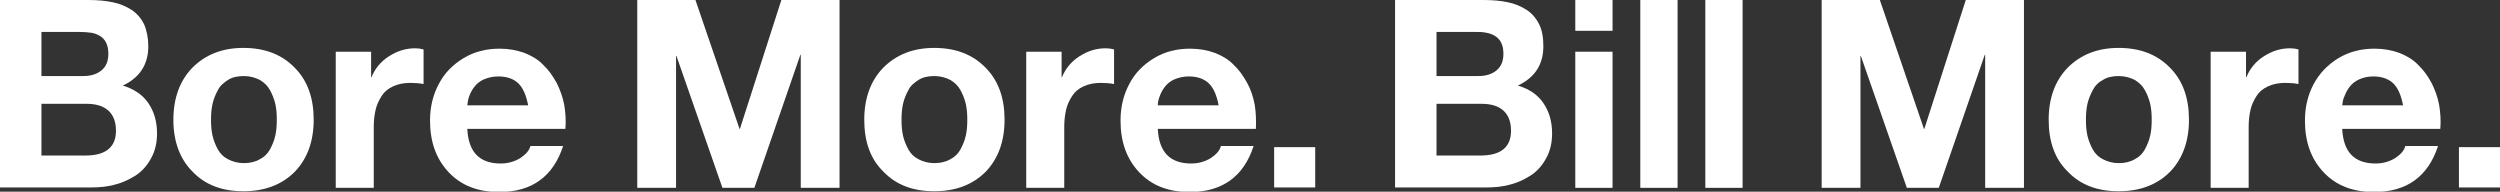 <?xml version="1.0" encoding="UTF-8"?>
<svg xmlns="http://www.w3.org/2000/svg" xmlns:xlink="http://www.w3.org/1999/xlink" version="1.1" id="Layer_1" x="0px" y="0px" viewBox="0 0 657.5 50.4" style="enable-background:new 0 0 657.5 50.4;" xml:space="preserve"><rect x="0" y="0" width="657.5" height="50.4" fill="#333333" stroke="none"/> <style type="text/css"> .st0{fill:#FFFFFF;} </style> <g> <path class="st0" d="M0,49.4V0h23.2c2.5,0,4.6,0.2,6.5,0.6c1.9,0.4,3.5,1.1,4.9,2c1.4,0.9,2.5,2.2,3.3,3.8C38.6,8,39,10,39,12.2 c0,4.7-2.2,8.2-6.7,10.3c2.9,0.9,5.2,2.4,6.7,4.6c1.5,2.2,2.3,4.8,2.3,8c0,2.4-0.5,4.6-1.5,6.4c-1,1.9-2.3,3.4-3.9,4.5 c-1.7,1.1-3.5,2-5.5,2.5c-2,0.6-4.2,0.8-6.5,0.8H0z M10.9,8.4V20h11c2,0,3.6-0.5,4.8-1.5c1.2-1,1.8-2.4,1.8-4.4 c0-1.1-0.2-2.1-0.6-2.9c-0.4-0.8-1-1.4-1.7-1.8c-0.7-0.4-1.5-0.7-2.3-0.8C23,8.5,22.1,8.4,21,8.4H10.9z M10.9,27.4v13.5h11.6 c5.3,0,8-2.2,8-6.5c0-2.4-0.7-4.2-2.1-5.4s-3.3-1.7-5.7-1.7H10.9z"></path> <path class="st0" d="M45.6,31.5c0-5.7,1.7-10.3,5-13.7c3.4-3.4,7.8-5.2,13.4-5.2c5.6,0,10.1,1.7,13.5,5.2c3.4,3.4,5,8,5,13.7 c0,5.7-1.7,10.3-5,13.7c-3.4,3.4-7.9,5.1-13.5,5.1c-5.6,0-10.1-1.7-13.4-5.2C47.3,41.8,45.6,37.2,45.6,31.5z M55.5,31.5 c0,1.5,0.1,2.9,0.4,4.2c0.3,1.3,0.8,2.5,1.4,3.6s1.5,2,2.7,2.6c1.2,0.6,2.5,1,4.1,1c1.6,0,3-0.3,4.2-1c1.2-0.6,2.1-1.5,2.7-2.6 s1.1-2.3,1.4-3.6c0.3-1.3,0.4-2.7,0.4-4.2c0-1.5-0.1-2.9-0.4-4.2c-0.3-1.3-0.8-2.5-1.4-3.6c-0.6-1.1-1.5-2-2.7-2.7 c-1.2-0.6-2.6-1-4.2-1c-1.6,0-3,0.3-4.1,1s-2.1,1.5-2.7,2.7c-0.6,1.1-1.1,2.3-1.4,3.6C55.6,28.6,55.5,30,55.5,31.5z"></path> <path class="st0" d="M88.3,49.4V13.6h9.3v6.7h0.1c0.9-2.2,2.4-4.1,4.6-5.5c2.2-1.4,4.4-2.1,6.9-2.1c0.8,0,1.5,0.1,2.2,0.3v9.1 c-1-0.2-2.2-0.3-3.5-0.3c-1.7,0-3.2,0.3-4.5,0.9c-1.3,0.6-2.3,1.4-3,2.5c-0.7,1.1-1.3,2.3-1.6,3.6c-0.3,1.3-0.5,2.8-0.5,4.5v16.1 H88.3z"></path> <path class="st0" d="M148.7,33.9h-25.8c0.3,6.1,3.2,9.1,8.8,9.1c1.9,0,3.6-0.5,5.1-1.4c1.5-1,2.4-2,2.7-3.2h8.6 c-2.6,8-8.2,12.1-16.8,12.1c-5.6,0-10-1.7-13.3-5.2c-3.3-3.5-4.9-8-4.9-13.6c0-3.6,0.8-6.8,2.3-9.6c1.5-2.9,3.7-5.1,6.5-6.8 c2.8-1.7,6-2.5,9.5-2.5c2.4,0,4.5,0.4,6.5,1.1c2,0.8,3.7,1.8,5,3.2c1.4,1.3,2.5,2.9,3.5,4.7c0.9,1.8,1.6,3.7,2,5.8 C148.7,29.5,148.9,31.6,148.7,33.9z M122.9,27.7h16c-0.5-2.6-1.3-4.5-2.5-5.7c-1.2-1.2-3-1.9-5.3-1.9c-1.5,0-2.7,0.3-3.9,0.8 c-1.1,0.5-1.9,1.2-2.5,2s-1,1.6-1.3,2.4C123.1,26.1,123,26.9,122.9,27.7z"></path> <path class="st0" d="M167.6,49.4V0h15.3l11.6,33.9h0.1L205.5,0h15.3v49.4h-10.2v-35h-0.1l-12.1,35H190l-12.1-34.7h-0.1v34.7H167.6z "></path> <path class="st0" d="M227.3,31.5c0-5.7,1.7-10.3,5-13.7c3.4-3.4,7.8-5.2,13.4-5.2c5.6,0,10.1,1.7,13.5,5.2c3.4,3.4,5,8,5,13.7 c0,5.7-1.7,10.3-5,13.7c-3.4,3.4-7.9,5.1-13.5,5.1c-5.6,0-10.1-1.7-13.4-5.2C228.9,41.8,227.3,37.2,227.3,31.5z M237.1,31.5 c0,1.5,0.1,2.9,0.4,4.2c0.3,1.3,0.8,2.5,1.4,3.6s1.5,2,2.7,2.6c1.2,0.6,2.5,1,4.1,1c1.6,0,3-0.3,4.2-1c1.2-0.6,2.1-1.5,2.7-2.6 s1.1-2.3,1.4-3.6c0.3-1.3,0.4-2.7,0.4-4.2c0-1.5-0.1-2.9-0.4-4.2c-0.3-1.3-0.8-2.5-1.4-3.6c-0.6-1.1-1.5-2-2.7-2.7 c-1.2-0.6-2.6-1-4.2-1c-1.6,0-3,0.3-4.1,1s-2.1,1.5-2.7,2.7c-0.6,1.1-1.1,2.3-1.4,3.6C237.2,28.6,237.1,30,237.1,31.5z"></path> <path class="st0" d="M269.9,49.4V13.6h9.3v6.7h0.1c0.9-2.2,2.4-4.1,4.6-5.5c2.2-1.4,4.4-2.1,6.9-2.1c0.8,0,1.5,0.1,2.2,0.3v9.1 c-1-0.2-2.2-0.3-3.5-0.3c-1.7,0-3.2,0.3-4.5,0.9c-1.3,0.6-2.3,1.4-3,2.5c-0.7,1.1-1.3,2.3-1.6,3.6c-0.3,1.3-0.5,2.8-0.5,4.5v16.1 H269.9z"></path> <path class="st0" d="M330.3,33.9h-25.8c0.3,6.1,3.2,9.1,8.8,9.1c1.9,0,3.6-0.5,5.1-1.4c1.5-1,2.4-2,2.7-3.2h8.6 c-2.6,8-8.2,12.1-16.8,12.1c-5.6,0-10-1.7-13.3-5.2c-3.3-3.5-4.9-8-4.9-13.6c0-3.6,0.8-6.8,2.3-9.6c1.5-2.9,3.7-5.1,6.5-6.8 c2.8-1.7,6-2.5,9.5-2.5c2.4,0,4.5,0.4,6.5,1.1c2,0.8,3.7,1.8,5,3.2c1.4,1.3,2.5,2.9,3.5,4.7s1.6,3.7,2,5.8 C330.3,29.5,330.4,31.6,330.3,33.9z M304.5,27.7h16c-0.5-2.6-1.3-4.5-2.5-5.7c-1.2-1.2-3-1.9-5.3-1.9c-1.5,0-2.7,0.3-3.9,0.8 c-1.1,0.5-1.9,1.2-2.5,2s-1,1.6-1.3,2.4C304.7,26.1,304.5,26.9,304.5,27.7z"></path> <path class="st0" d="M335.1,49.4V38.7h10.8v10.6H335.1z"></path> <path class="st0" d="M366.9,49.4V0h23.2c2.5,0,4.6,0.2,6.5,0.6c1.9,0.4,3.5,1.1,4.9,2c1.4,0.9,2.5,2.2,3.3,3.8s1.1,3.5,1.1,5.8 c0,4.7-2.2,8.2-6.7,10.3c3,0.9,5.2,2.4,6.7,4.6c1.5,2.2,2.3,4.8,2.3,8c0,2.4-0.5,4.6-1.5,6.4c-1,1.9-2.3,3.4-3.9,4.5 c-1.7,1.1-3.5,2-5.5,2.5c-2,0.6-4.2,0.8-6.5,0.8H366.9z M377.8,8.4V20h11c2,0,3.6-0.5,4.8-1.5c1.2-1,1.8-2.4,1.8-4.4 c0-1.1-0.2-2.1-0.6-2.9c-0.4-0.8-1-1.4-1.7-1.8c-0.7-0.4-1.5-0.7-2.3-0.8c-0.8-0.2-1.8-0.2-2.8-0.2H377.8z M377.8,27.4v13.5h11.6 c5.3,0,8-2.2,8-6.5c0-2.4-0.7-4.2-2.1-5.4s-3.3-1.7-5.7-1.7H377.8z"></path> <path class="st0" d="M424.1,0v8.1h-9.8V0H424.1z M414.3,49.4V13.6h9.8v35.8H414.3z"></path> <path class="st0" d="M431.4,49.4V0h9.8v49.4H431.4z"></path> <path class="st0" d="M448.5,49.4V0h9.8v49.4H448.5z"></path> <path class="st0" d="M479.1,49.4V0h15.3l11.6,33.9h0.1L517,0h15.3v49.4h-10.2v-35H522l-12.1,35h-8.4l-12.1-34.7h-0.1v34.7H479.1z"></path> <path class="st0" d="M538.8,31.5c0-5.7,1.7-10.3,5-13.7c3.4-3.4,7.8-5.2,13.4-5.2c5.6,0,10.1,1.7,13.5,5.2c3.4,3.4,5,8,5,13.7 c0,5.7-1.7,10.3-5,13.7c-3.4,3.4-7.9,5.1-13.5,5.1c-5.6,0-10.1-1.7-13.4-5.2C540.4,41.8,538.8,37.2,538.8,31.5z M548.6,31.5 c0,1.5,0.1,2.9,0.4,4.2c0.3,1.3,0.8,2.5,1.4,3.6c0.6,1.1,1.5,2,2.7,2.6c1.2,0.6,2.5,1,4.1,1c1.6,0,3-0.3,4.2-1 c1.2-0.6,2.1-1.5,2.7-2.6c0.6-1.1,1.1-2.3,1.4-3.6c0.3-1.3,0.4-2.7,0.4-4.2c0-1.5-0.1-2.9-0.4-4.2c-0.3-1.3-0.8-2.5-1.4-3.6 c-0.6-1.1-1.5-2-2.7-2.7c-1.2-0.6-2.6-1-4.2-1c-1.6,0-3,0.3-4.1,1c-1.2,0.6-2.1,1.5-2.7,2.7c-0.6,1.1-1.1,2.3-1.4,3.6 C548.7,28.6,548.6,30,548.6,31.5z"></path> <path class="st0" d="M581.4,49.4V13.6h9.3v6.7h0.1c0.9-2.2,2.4-4.1,4.6-5.5c2.2-1.4,4.4-2.1,6.9-2.1c0.8,0,1.5,0.1,2.2,0.3v9.1 c-1-0.2-2.2-0.3-3.5-0.3c-1.7,0-3.2,0.3-4.5,0.9s-2.3,1.4-3,2.5c-0.7,1.1-1.3,2.3-1.6,3.6c-0.3,1.3-0.5,2.8-0.5,4.5v16.1H581.4z"></path> <path class="st0" d="M641.8,33.9H616c0.3,6.1,3.2,9.1,8.8,9.1c1.9,0,3.6-0.5,5.1-1.4c1.5-1,2.4-2,2.7-3.2h8.6 c-2.6,8-8.2,12.1-16.8,12.1c-5.6,0-10-1.7-13.3-5.2c-3.3-3.5-4.9-8-4.9-13.6c0-3.6,0.8-6.8,2.3-9.6s3.7-5.1,6.5-6.8 c2.8-1.7,6-2.5,9.5-2.5c2.4,0,4.5,0.4,6.5,1.1c2,0.8,3.7,1.8,5,3.2c1.4,1.3,2.5,2.9,3.5,4.7c0.9,1.8,1.6,3.7,2,5.8 C641.8,29.5,642,31.6,641.8,33.9z M616,27.7h16c-0.5-2.6-1.3-4.5-2.5-5.7c-1.2-1.2-3-1.9-5.3-1.9c-1.5,0-2.7,0.3-3.8,0.8 c-1.1,0.5-1.9,1.2-2.5,2c-0.6,0.8-1,1.6-1.3,2.4C616.2,26.1,616.1,26.9,616,27.7z"></path> <path class="st0" d="M646.7,49.4V38.7h10.8v10.6H646.7z"></path> </g> </svg>
